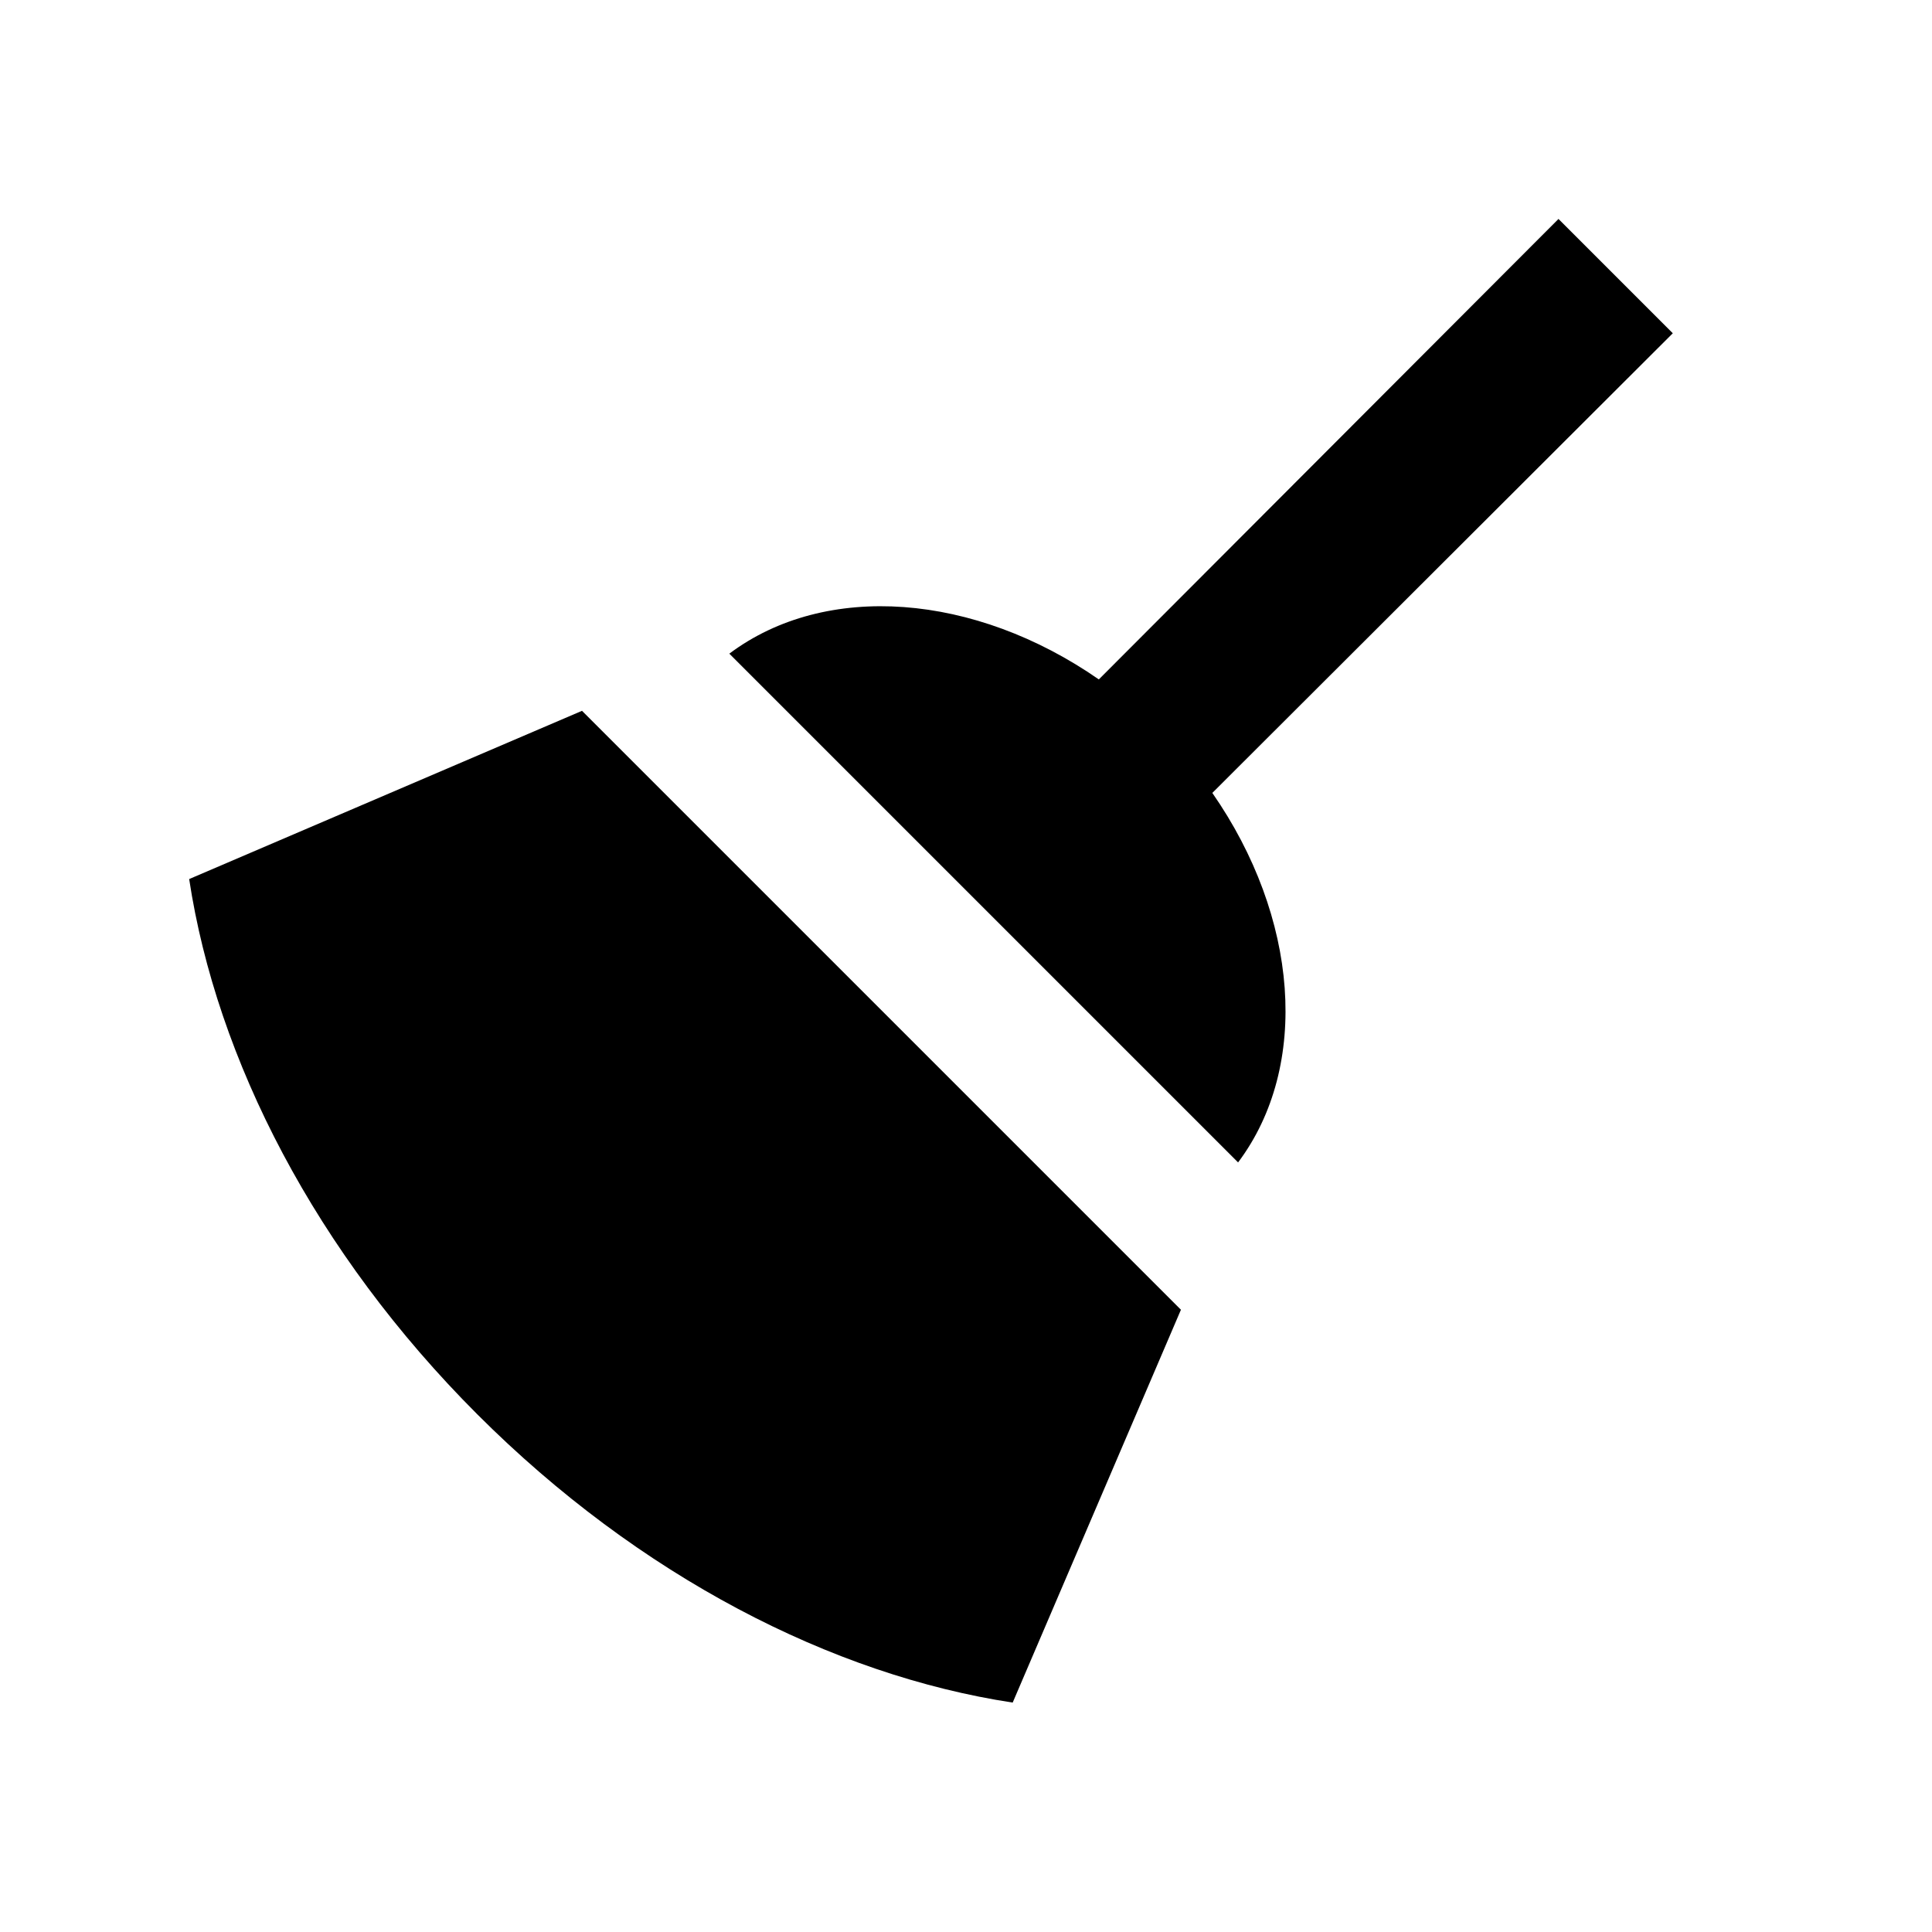 <svg xmlns="http://www.w3.org/2000/svg" width="48" height="48" viewBox="0 0 24 24"><path d="m19.36 2.72 1.42 1.42-5.72 5.71c1.07 1.54 1.22 3.39.32 4.59L9.06 8.12c1.2-.9 3.05-.75 4.59.32zM5.93 17.57c-2.01-2.01-3.24-4.41-3.58-6.65l4.88-2.09 7.44 7.44-2.09 4.88c-2.24-.34-4.64-1.57-6.65-3.58"/></svg>